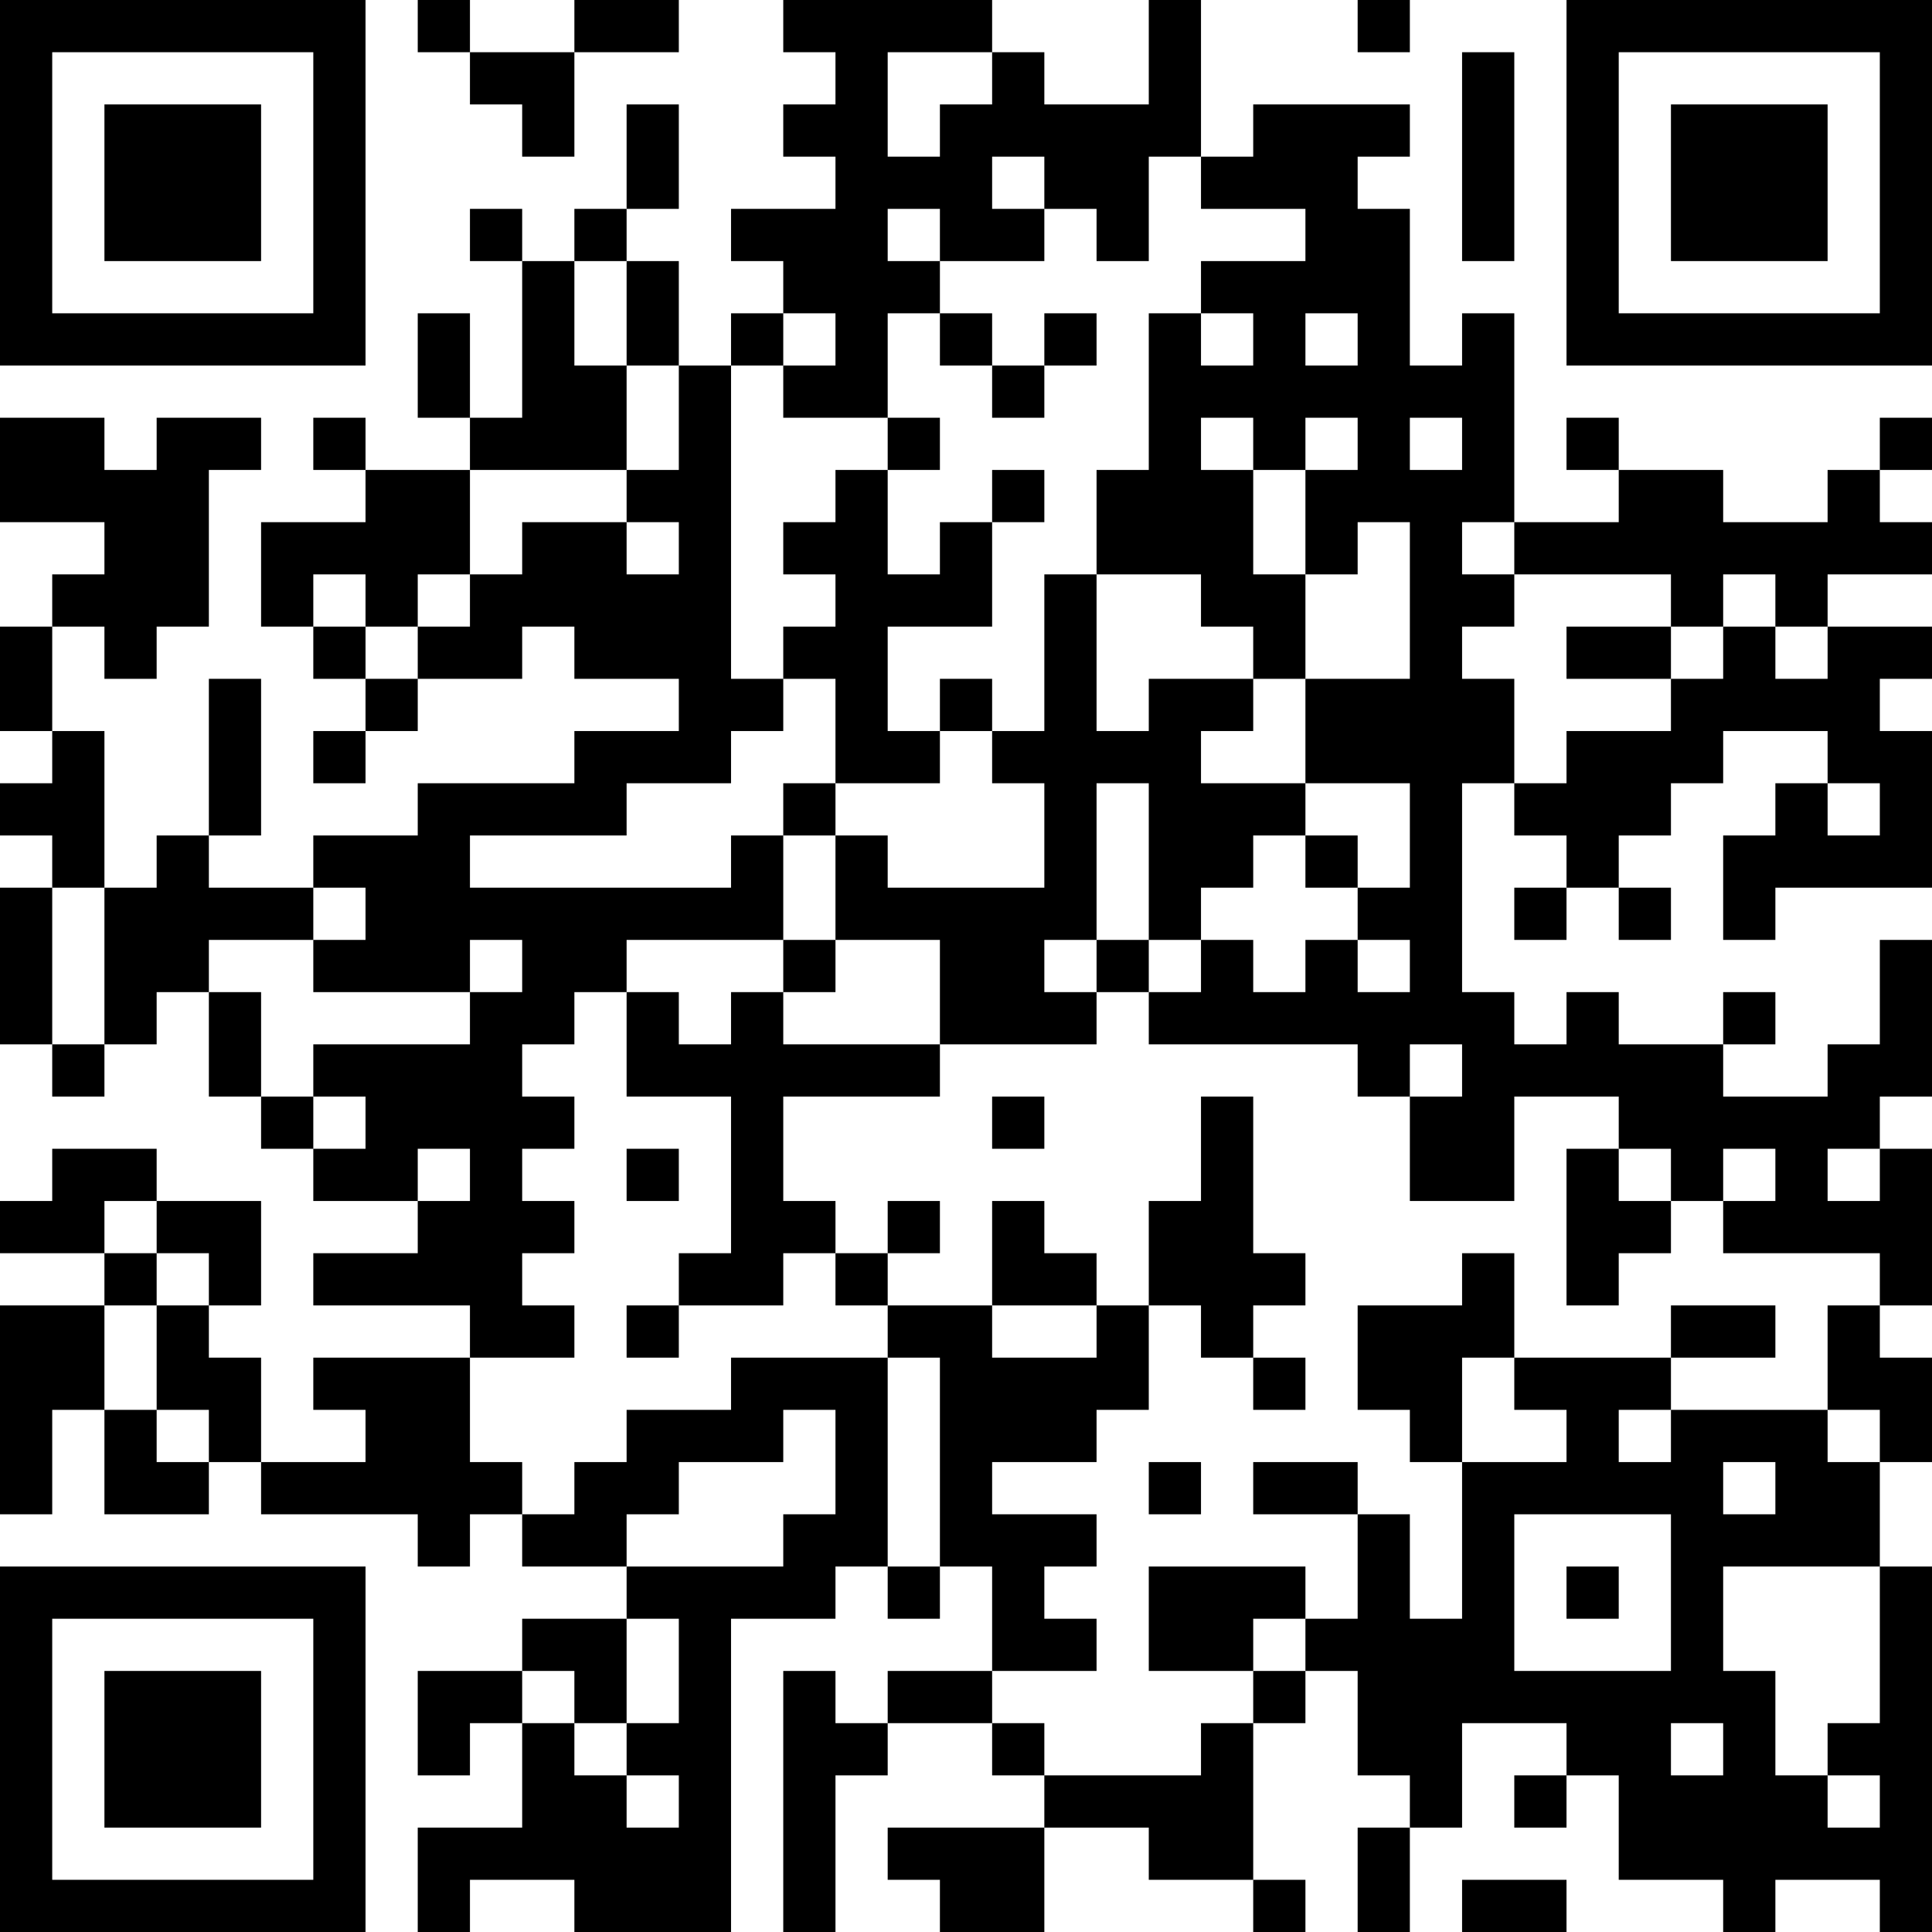 <?xml version="1.0" encoding="UTF-8"?>
<svg xmlns="http://www.w3.org/2000/svg" version="1.1" width="400" height="400" viewBox="0 0 400 400"><rect x="0" y="0" width="400" height="400" fill="#ffffff"/><g transform="scale(10.811)"><g transform="translate(0,0)"><path fill-rule="evenodd" d="M8 0L8 1L9 1L9 2L10 2L10 3L11 3L11 1L13 1L13 0L11 0L11 1L9 1L9 0ZM15 0L15 1L16 1L16 2L15 2L15 3L16 3L16 4L14 4L14 5L15 5L15 6L14 6L14 7L13 7L13 5L12 5L12 4L13 4L13 2L12 2L12 4L11 4L11 5L10 5L10 4L9 4L9 5L10 5L10 8L9 8L9 6L8 6L8 8L9 8L9 9L7 9L7 8L6 8L6 9L7 9L7 10L5 10L5 12L6 12L6 13L7 13L7 14L6 14L6 15L7 15L7 14L8 14L8 13L10 13L10 12L11 12L11 13L13 13L13 14L11 14L11 15L8 15L8 16L6 16L6 17L4 17L4 16L5 16L5 13L4 13L4 16L3 16L3 17L2 17L2 14L1 14L1 12L2 12L2 13L3 13L3 12L4 12L4 9L5 9L5 8L3 8L3 9L2 9L2 8L0 8L0 10L2 10L2 11L1 11L1 12L0 12L0 14L1 14L1 15L0 15L0 16L1 16L1 17L0 17L0 20L1 20L1 21L2 21L2 20L3 20L3 19L4 19L4 21L5 21L5 22L6 22L6 23L8 23L8 24L6 24L6 25L9 25L9 26L6 26L6 27L7 27L7 28L5 28L5 26L4 26L4 25L5 25L5 23L3 23L3 22L1 22L1 23L0 23L0 24L2 24L2 25L0 25L0 29L1 29L1 27L2 27L2 29L4 29L4 28L5 28L5 29L8 29L8 30L9 30L9 29L10 29L10 30L12 30L12 31L10 31L10 32L8 32L8 34L9 34L9 33L10 33L10 35L8 35L8 37L9 37L9 36L11 36L11 37L14 37L14 31L16 31L16 30L17 30L17 31L18 31L18 30L19 30L19 32L17 32L17 33L16 33L16 32L15 32L15 37L16 37L16 34L17 34L17 33L19 33L19 34L20 34L20 35L17 35L17 36L18 36L18 37L20 37L20 35L22 35L22 36L24 36L24 37L25 37L25 36L24 36L24 33L25 33L25 32L26 32L26 34L27 34L27 35L26 35L26 37L27 37L27 35L28 35L28 33L30 33L30 34L29 34L29 35L30 35L30 34L31 34L31 36L33 36L33 37L34 37L34 36L36 36L36 37L37 37L37 30L36 30L36 28L37 28L37 26L36 26L36 25L37 25L37 22L36 22L36 21L37 21L37 18L36 18L36 20L35 20L35 21L33 21L33 20L34 20L34 19L33 19L33 20L31 20L31 19L30 19L30 20L29 20L29 19L28 19L28 15L29 15L29 16L30 16L30 17L29 17L29 18L30 18L30 17L31 17L31 18L32 18L32 17L31 17L31 16L32 16L32 15L33 15L33 14L35 14L35 15L34 15L34 16L33 16L33 18L34 18L34 17L37 17L37 14L36 14L36 13L37 13L37 12L35 12L35 11L37 11L37 10L36 10L36 9L37 9L37 8L36 8L36 9L35 9L35 10L33 10L33 9L31 9L31 8L30 8L30 9L31 9L31 10L29 10L29 6L28 6L28 7L27 7L27 4L26 4L26 3L27 3L27 2L24 2L24 3L23 3L23 0L22 0L22 2L20 2L20 1L19 1L19 0ZM26 0L26 1L27 1L27 0ZM17 1L17 3L18 3L18 2L19 2L19 1ZM28 1L28 5L29 5L29 1ZM19 3L19 4L20 4L20 5L18 5L18 4L17 4L17 5L18 5L18 6L17 6L17 8L15 8L15 7L16 7L16 6L15 6L15 7L14 7L14 13L15 13L15 14L14 14L14 15L12 15L12 16L9 16L9 17L14 17L14 16L15 16L15 18L12 18L12 19L11 19L11 20L10 20L10 21L11 21L11 22L10 22L10 23L11 23L11 24L10 24L10 25L11 25L11 26L9 26L9 28L10 28L10 29L11 29L11 28L12 28L12 27L14 27L14 26L17 26L17 30L18 30L18 26L17 26L17 25L19 25L19 26L21 26L21 25L22 25L22 27L21 27L21 28L19 28L19 29L21 29L21 30L20 30L20 31L21 31L21 32L19 32L19 33L20 33L20 34L23 34L23 33L24 33L24 32L25 32L25 31L26 31L26 29L27 29L27 31L28 31L28 28L30 28L30 27L29 27L29 26L32 26L32 27L31 27L31 28L32 28L32 27L35 27L35 28L36 28L36 27L35 27L35 25L36 25L36 24L33 24L33 23L34 23L34 22L33 22L33 23L32 23L32 22L31 22L31 21L29 21L29 23L27 23L27 21L28 21L28 20L27 20L27 21L26 21L26 20L22 20L22 19L23 19L23 18L24 18L24 19L25 19L25 18L26 18L26 19L27 19L27 18L26 18L26 17L27 17L27 15L25 15L25 13L27 13L27 10L26 10L26 11L25 11L25 9L26 9L26 8L25 8L25 9L24 9L24 8L23 8L23 9L24 9L24 11L25 11L25 13L24 13L24 12L23 12L23 11L21 11L21 9L22 9L22 6L23 6L23 7L24 7L24 6L23 6L23 5L25 5L25 4L23 4L23 3L22 3L22 5L21 5L21 4L20 4L20 3ZM11 5L11 7L12 7L12 9L9 9L9 11L8 11L8 12L7 12L7 11L6 11L6 12L7 12L7 13L8 13L8 12L9 12L9 11L10 11L10 10L12 10L12 11L13 11L13 10L12 10L12 9L13 9L13 7L12 7L12 5ZM18 6L18 7L19 7L19 8L20 8L20 7L21 7L21 6L20 6L20 7L19 7L19 6ZM25 6L25 7L26 7L26 6ZM17 8L17 9L16 9L16 10L15 10L15 11L16 11L16 12L15 12L15 13L16 13L16 15L15 15L15 16L16 16L16 18L15 18L15 19L14 19L14 20L13 20L13 19L12 19L12 21L14 21L14 24L13 24L13 25L12 25L12 26L13 26L13 25L15 25L15 24L16 24L16 25L17 25L17 24L18 24L18 23L17 23L17 24L16 24L16 23L15 23L15 21L18 21L18 20L21 20L21 19L22 19L22 18L23 18L23 17L24 17L24 16L25 16L25 17L26 17L26 16L25 16L25 15L23 15L23 14L24 14L24 13L22 13L22 14L21 14L21 11L20 11L20 14L19 14L19 13L18 13L18 14L17 14L17 12L19 12L19 10L20 10L20 9L19 9L19 10L18 10L18 11L17 11L17 9L18 9L18 8ZM27 8L27 9L28 9L28 8ZM28 10L28 11L29 11L29 12L28 12L28 13L29 13L29 15L30 15L30 14L32 14L32 13L33 13L33 12L34 12L34 13L35 13L35 12L34 12L34 11L33 11L33 12L32 12L32 11L29 11L29 10ZM30 12L30 13L32 13L32 12ZM18 14L18 15L16 15L16 16L17 16L17 17L20 17L20 15L19 15L19 14ZM21 15L21 18L20 18L20 19L21 19L21 18L22 18L22 15ZM35 15L35 16L36 16L36 15ZM1 17L1 20L2 20L2 17ZM6 17L6 18L4 18L4 19L5 19L5 21L6 21L6 22L7 22L7 21L6 21L6 20L9 20L9 19L10 19L10 18L9 18L9 19L6 19L6 18L7 18L7 17ZM16 18L16 19L15 19L15 20L18 20L18 18ZM19 21L19 22L20 22L20 21ZM23 21L23 23L22 23L22 25L23 25L23 26L24 26L24 27L25 27L25 26L24 26L24 25L25 25L25 24L24 24L24 21ZM8 22L8 23L9 23L9 22ZM12 22L12 23L13 23L13 22ZM30 22L30 25L31 25L31 24L32 24L32 23L31 23L31 22ZM35 22L35 23L36 23L36 22ZM2 23L2 24L3 24L3 25L2 25L2 27L3 27L3 28L4 28L4 27L3 27L3 25L4 25L4 24L3 24L3 23ZM19 23L19 25L21 25L21 24L20 24L20 23ZM28 24L28 25L26 25L26 27L27 27L27 28L28 28L28 26L29 26L29 24ZM32 25L32 26L34 26L34 25ZM15 27L15 28L13 28L13 29L12 29L12 30L15 30L15 29L16 29L16 27ZM22 28L22 29L23 29L23 28ZM24 28L24 29L26 29L26 28ZM33 28L33 29L34 29L34 28ZM29 29L29 32L32 32L32 29ZM22 30L22 32L24 32L24 31L25 31L25 30ZM30 30L30 31L31 31L31 30ZM33 30L33 32L34 32L34 34L35 34L35 35L36 35L36 34L35 34L35 33L36 33L36 30ZM12 31L12 33L11 33L11 32L10 32L10 33L11 33L11 34L12 34L12 35L13 35L13 34L12 34L12 33L13 33L13 31ZM32 33L32 34L33 34L33 33ZM28 36L28 37L30 37L30 36ZM0 0L0 7L7 7L7 0ZM1 1L1 6L6 6L6 1ZM2 2L2 5L5 5L5 2ZM30 0L30 7L37 7L37 0ZM31 1L31 6L36 6L36 1ZM32 2L32 5L35 5L35 2ZM0 30L0 37L7 37L7 30ZM1 31L1 36L6 36L6 31ZM2 32L2 35L5 35L5 32Z" fill="#000000"/></g></g></svg>
